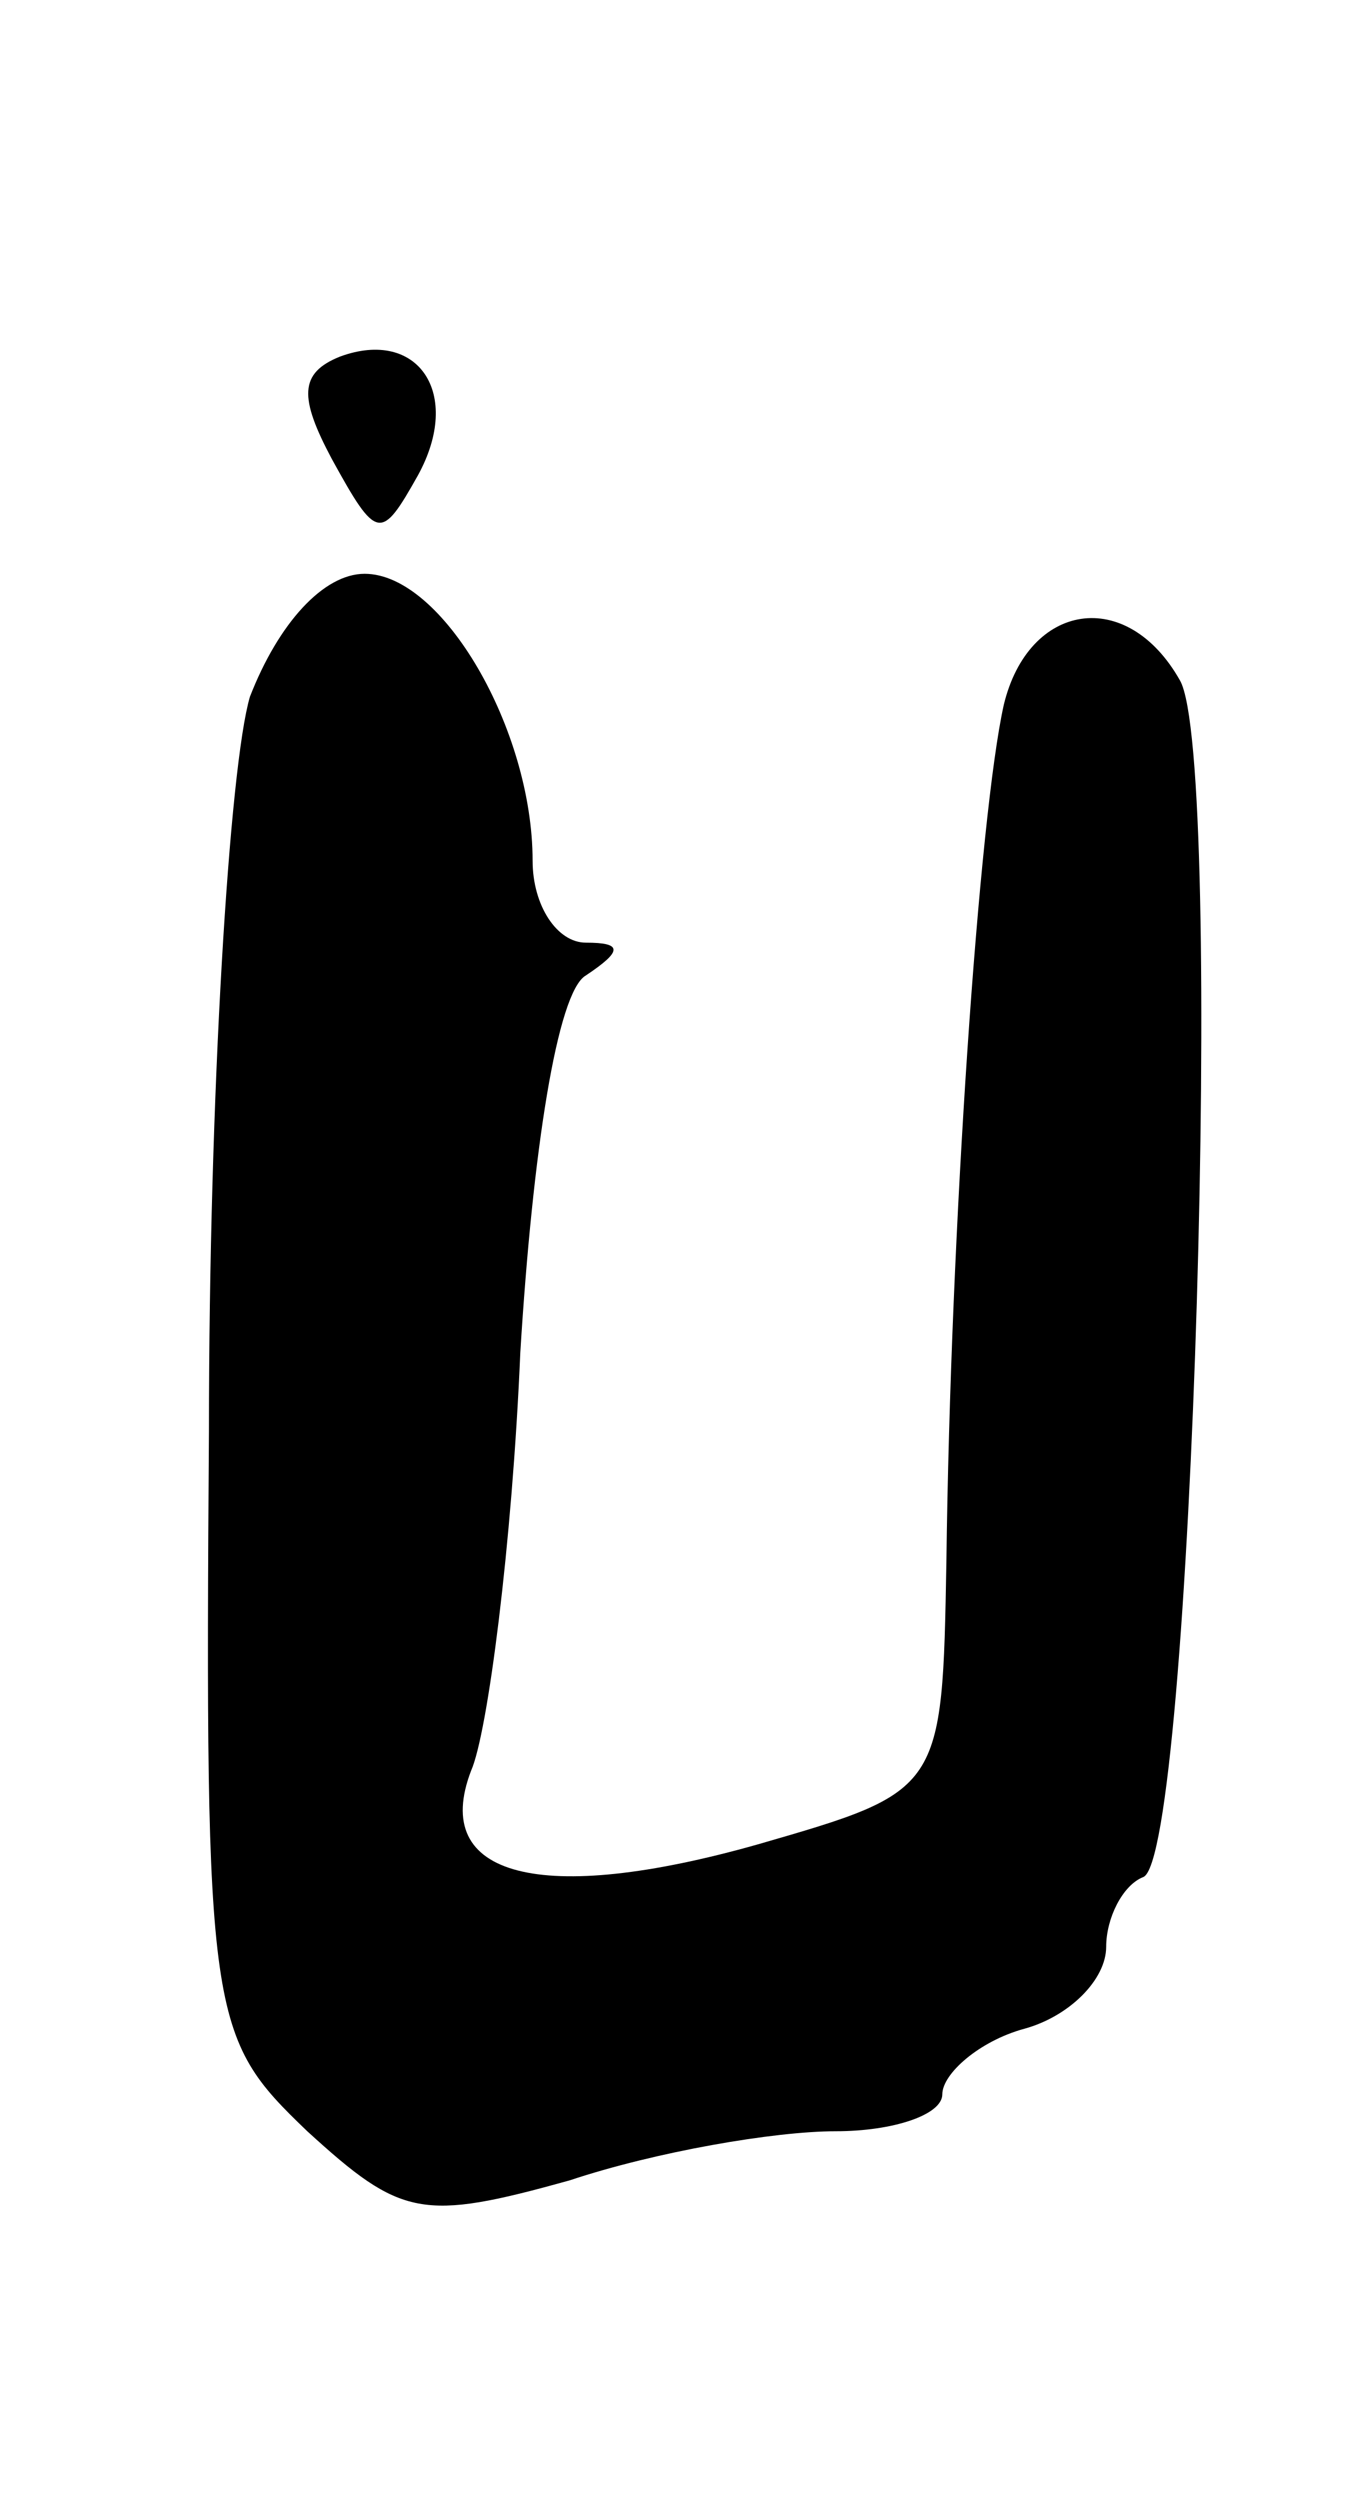 <svg version="1.0" xmlns="http://www.w3.org/2000/svg" width="33" height="61" viewBox="0 0 33 61" ><g transform="translate(0,61) scale(0.1,-0.1)" ><path d="M83 523 c-10 -4 -10 -10 -2 -25 11 -20 12 -20 21 -4 11 20 0 36 -19 29z"/><path d="M61 440 c-5 -17 -10 -97 -10 -179 -1 -144 0 -148 24 -171 23 -21 28 -22 64 -12 21 7 50 12 65 12 14 0 26 4 26 9 0 5 9 13 20 16 11 3 20 12 20 20 0 7 4 15 9 17 12 4 20 273 9 292 -13 23 -37 19 -43 -6 -6 -27 -13 -128 -14 -209 -1 -56 -1 -56 -46 -69 -53 -15 -80 -8 -70 18 4 9 10 55 12 102 3 49 9 88 16 92 9 6 9 8 0 8 -7 0 -13 9 -13 20 0 32 -22 70 -41 70 -10 0 -21 -12 -28 -30z"/></g></svg> 
